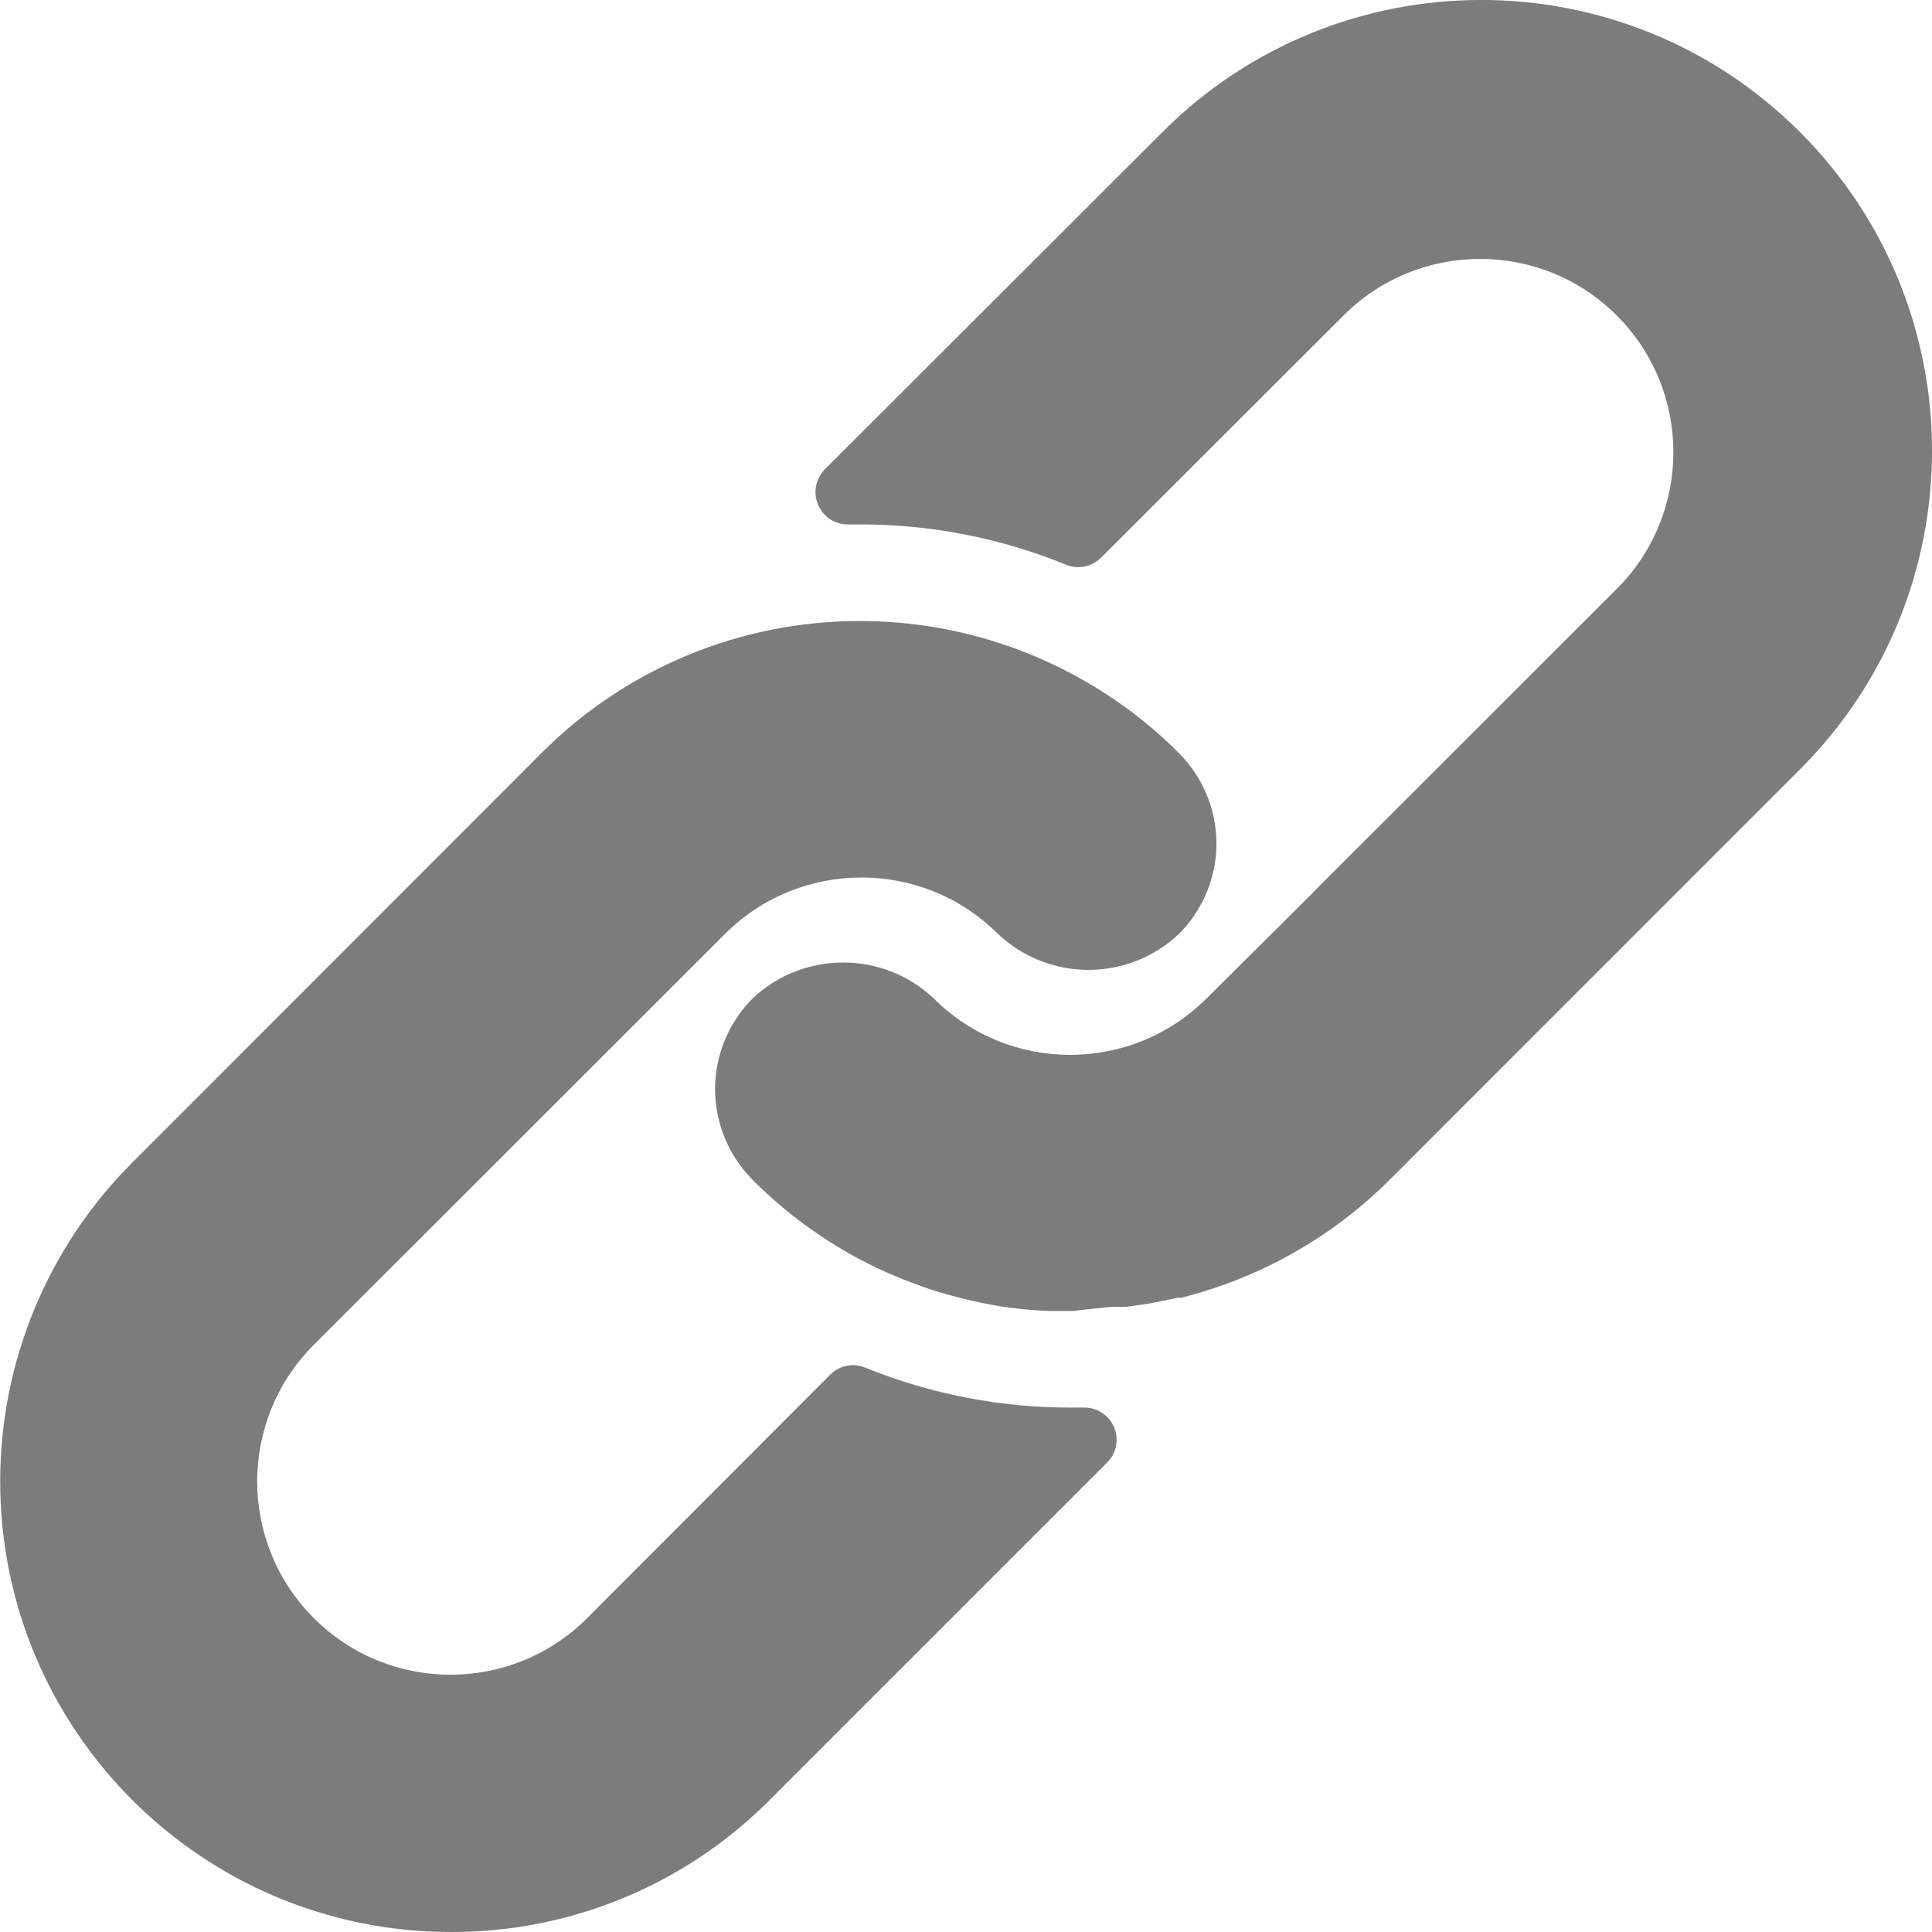 <svg width="20" height="20" viewBox="0 0 20 20" fill="none" xmlns="http://www.w3.org/2000/svg">
<path d="M12.204 7.796C11.967 7.557 11.704 7.346 11.421 7.166C10.669 6.685 9.796 6.429 8.904 6.429C7.666 6.427 6.479 6.919 5.605 7.796L1.366 12.038C0.493 12.912 0.003 14.096 0.002 15.331C0.001 17.908 2.088 19.998 4.665 20C5.901 20.004 7.088 19.515 7.961 18.64L11.46 15.141C11.524 15.078 11.56 14.992 11.559 14.902C11.558 14.718 11.408 14.57 11.224 14.571H11.091C10.359 14.573 9.635 14.433 8.958 14.158C8.833 14.106 8.689 14.135 8.594 14.231L6.078 16.751C5.297 17.532 4.03 17.532 3.249 16.751C2.467 15.969 2.467 14.702 3.249 13.921L7.505 9.668C8.285 8.889 9.55 8.889 10.331 9.668C10.857 10.164 11.678 10.164 12.204 9.668C12.43 9.442 12.567 9.141 12.59 8.822C12.615 8.44 12.474 8.066 12.204 7.796Z" fill="#7C7C7C"/>
<path d="M18.633 1.367C16.811 -0.456 13.857 -0.456 12.034 1.367L8.538 4.859C8.443 4.956 8.415 5.101 8.469 5.226C8.522 5.351 8.646 5.432 8.782 5.429H8.905C9.635 5.428 10.359 5.569 11.035 5.846C11.159 5.897 11.303 5.868 11.398 5.773L13.908 3.266C14.689 2.485 15.956 2.485 16.737 3.266C17.518 4.048 17.518 5.314 16.737 6.096L13.611 9.219L13.584 9.249L12.491 10.335C11.71 11.115 10.446 11.115 9.665 10.335C9.139 9.84 8.318 9.84 7.792 10.335C7.564 10.563 7.427 10.866 7.405 11.188C7.381 11.57 7.522 11.944 7.792 12.215C8.178 12.602 8.629 12.918 9.125 13.148C9.195 13.181 9.265 13.208 9.335 13.238C9.405 13.268 9.478 13.291 9.548 13.318C9.618 13.345 9.692 13.368 9.762 13.388L9.958 13.441C10.091 13.474 10.225 13.501 10.361 13.524C10.526 13.549 10.692 13.565 10.858 13.571H11.091H11.111L11.311 13.548C11.384 13.544 11.461 13.528 11.548 13.528H11.661L11.891 13.495L11.998 13.475L12.191 13.434H12.228C13.046 13.229 13.794 12.805 14.391 12.208L18.633 7.965C20.456 6.143 20.456 3.189 18.633 1.367Z" fill="#7C7C7C"/>
</svg>
